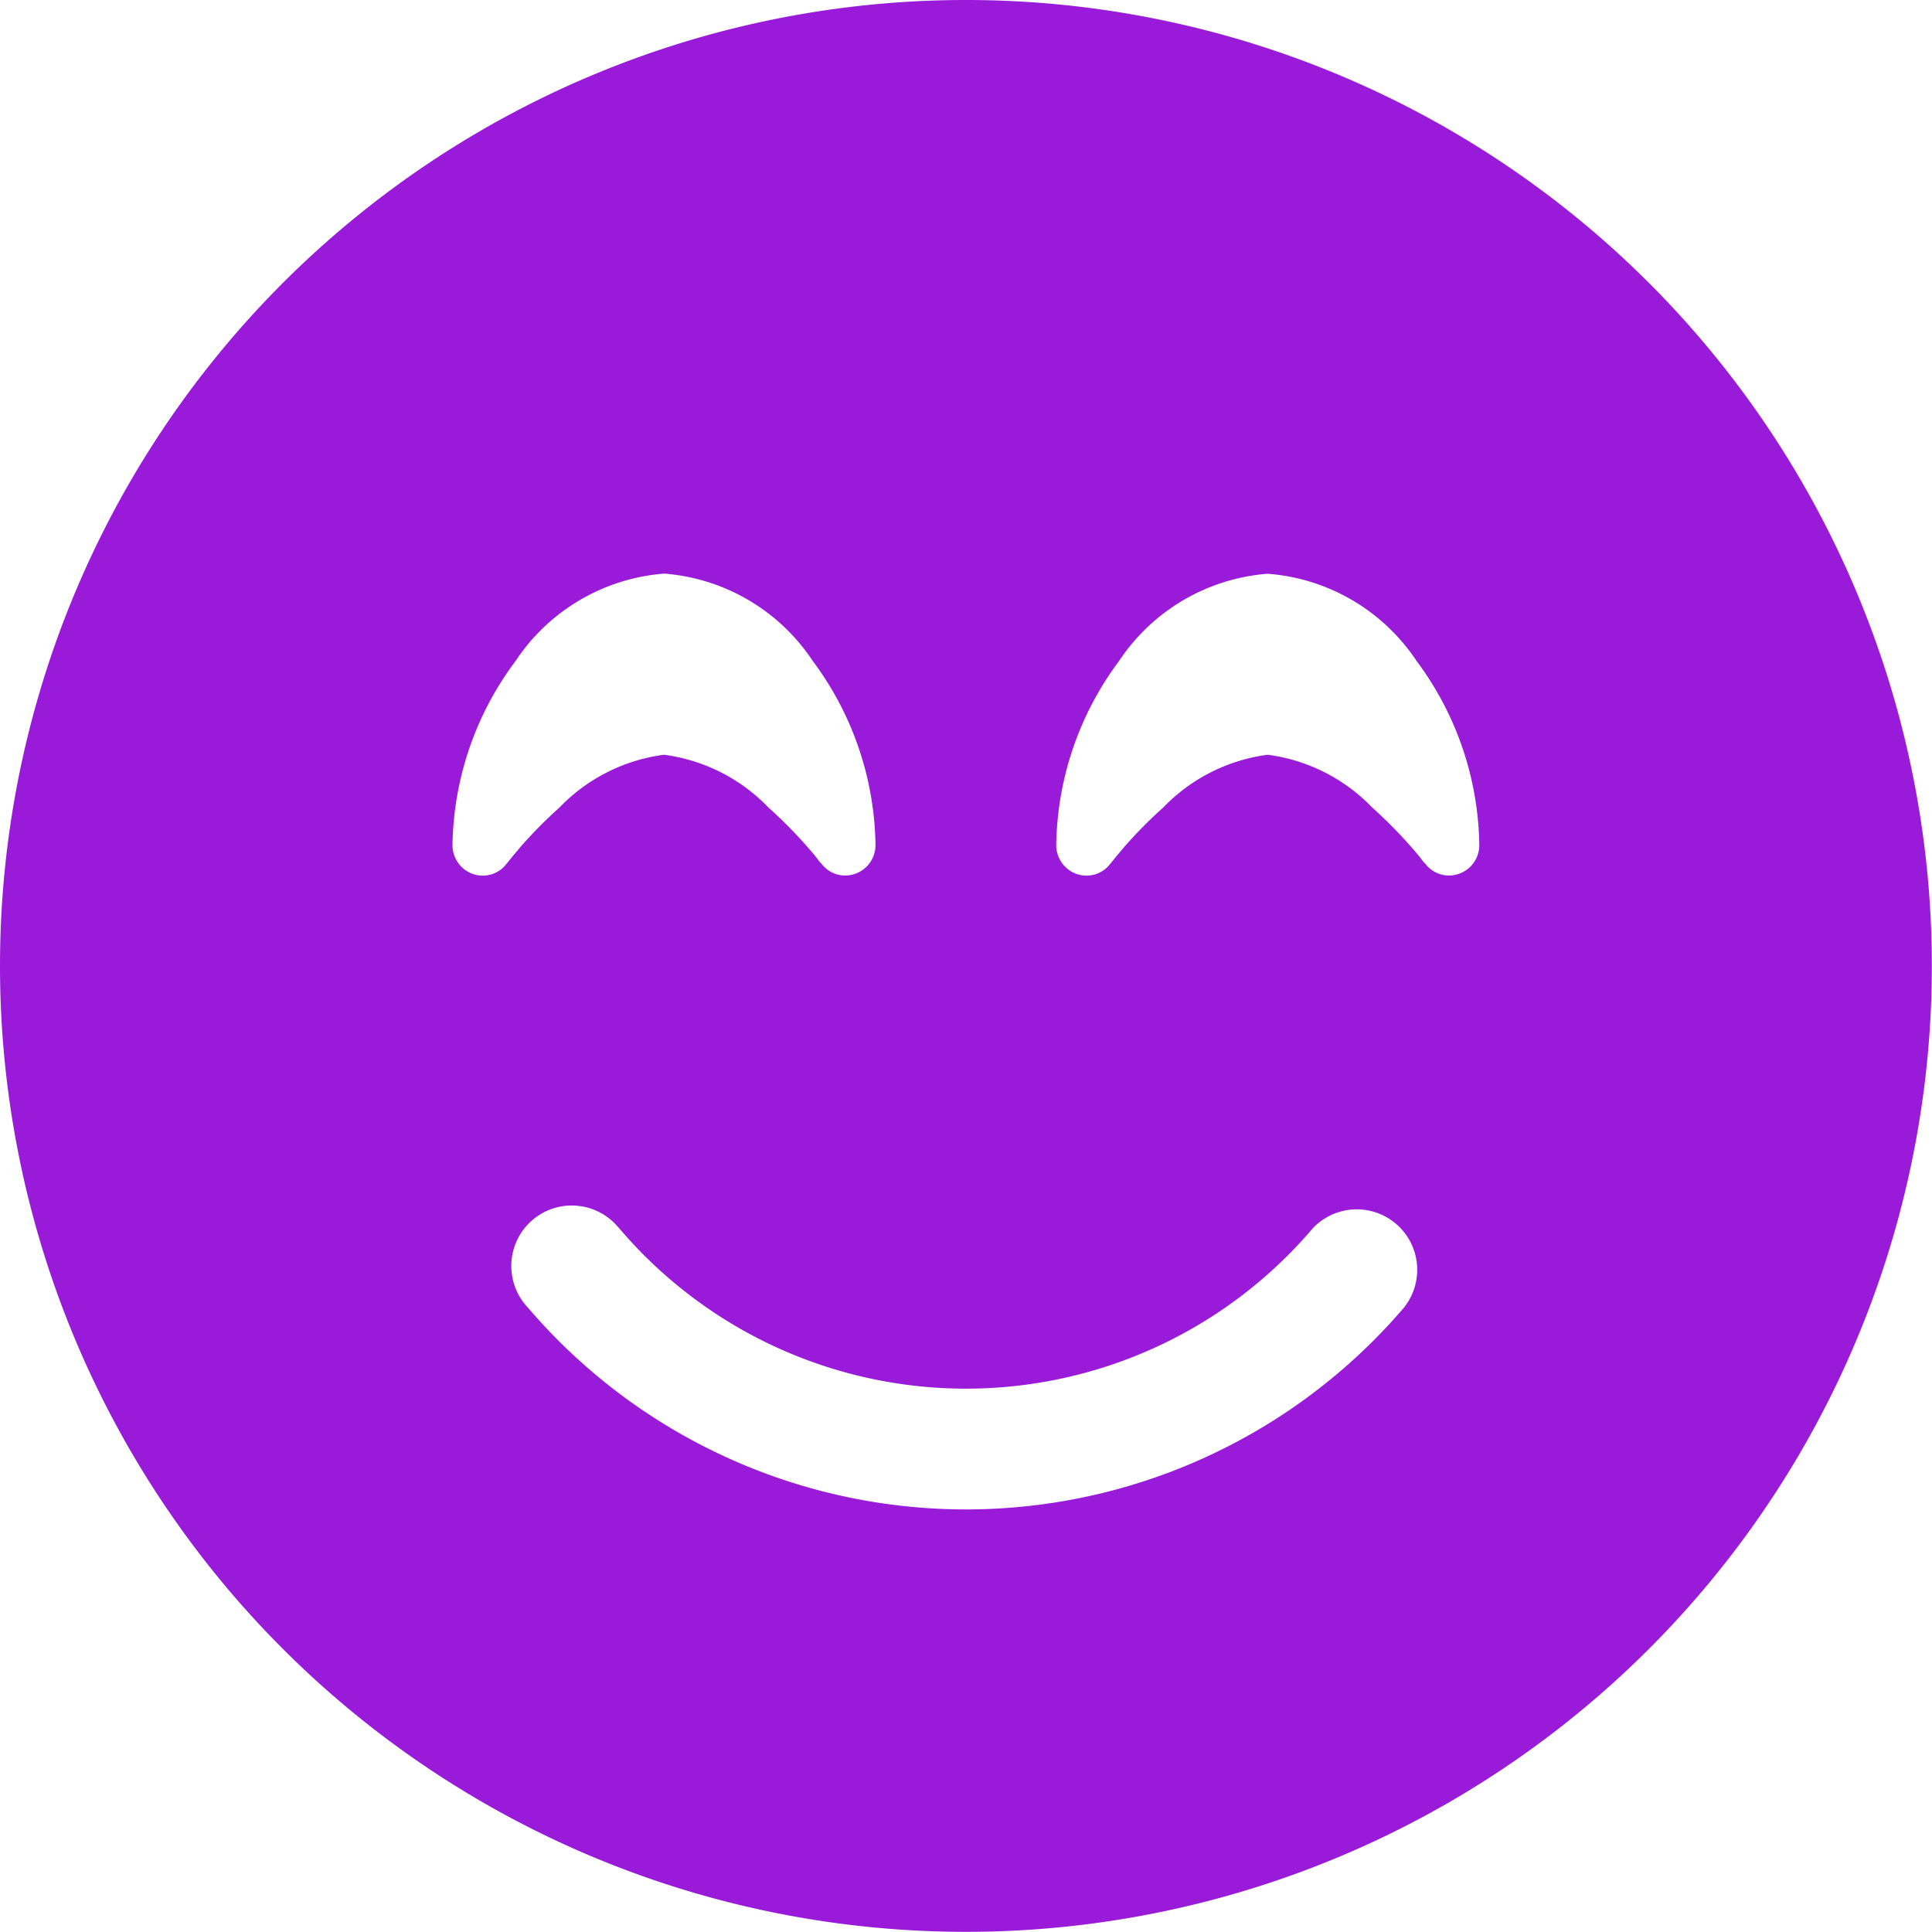 <?xml version="1.0" encoding="UTF-8"?> <svg xmlns="http://www.w3.org/2000/svg" width="36.003" height="36.003" viewBox="0 0 36.003 36.003"><path id="Tracé_90" data-name="Tracé 90" d="M18,36A18,18,0,1,0,0,18,18,18,0,0,0,18,36ZM11.539,22.889a8.481,8.481,0,0,0,12.925,0,1.127,1.127,0,0,1,1.7,1.477,10.739,10.739,0,0,1-16.328,0,1.127,1.127,0,1,1,1.7-1.477Zm3.762-6.8h0l-.014-.014a.681.681,0,0,1-.049-.063c-.042-.056-.113-.141-.2-.239a8.5,8.5,0,0,0-.717-.724,3.294,3.294,0,0,0-1.948-.984,3.294,3.294,0,0,0-1.948.984,8.5,8.5,0,0,0-.717.724c-.084.1-.155.183-.2.239-.021.028-.042.049-.049.063l-.014.014h0a.557.557,0,0,1-.626.2.569.569,0,0,1-.387-.534A5.863,5.863,0,0,1,9.606,12.32a3.66,3.66,0,0,1,2.771-1.631,3.66,3.66,0,0,1,2.771,1.631,5.863,5.863,0,0,1,1.167,3.432.566.566,0,0,1-.387.534.551.551,0,0,1-.626-.2h0Zm11.251,0h0l-.014-.014a.681.681,0,0,1-.049-.063c-.042-.056-.113-.141-.2-.239a8.5,8.5,0,0,0-.717-.724,3.294,3.294,0,0,0-1.948-.984,3.294,3.294,0,0,0-1.948.984,8.5,8.5,0,0,0-.717.724c-.084.1-.155.183-.2.239-.021.028-.042.049-.049.063l-.014.014h0a.557.557,0,0,1-.626.2.569.569,0,0,1-.387-.534,5.863,5.863,0,0,1,1.167-3.432,3.66,3.66,0,0,1,2.771-1.631A3.66,3.66,0,0,1,26.4,12.32a5.863,5.863,0,0,1,1.167,3.432.566.566,0,0,1-.387.534.551.551,0,0,1-.626-.2h0Z" fill="#991ad9"></path></svg> 